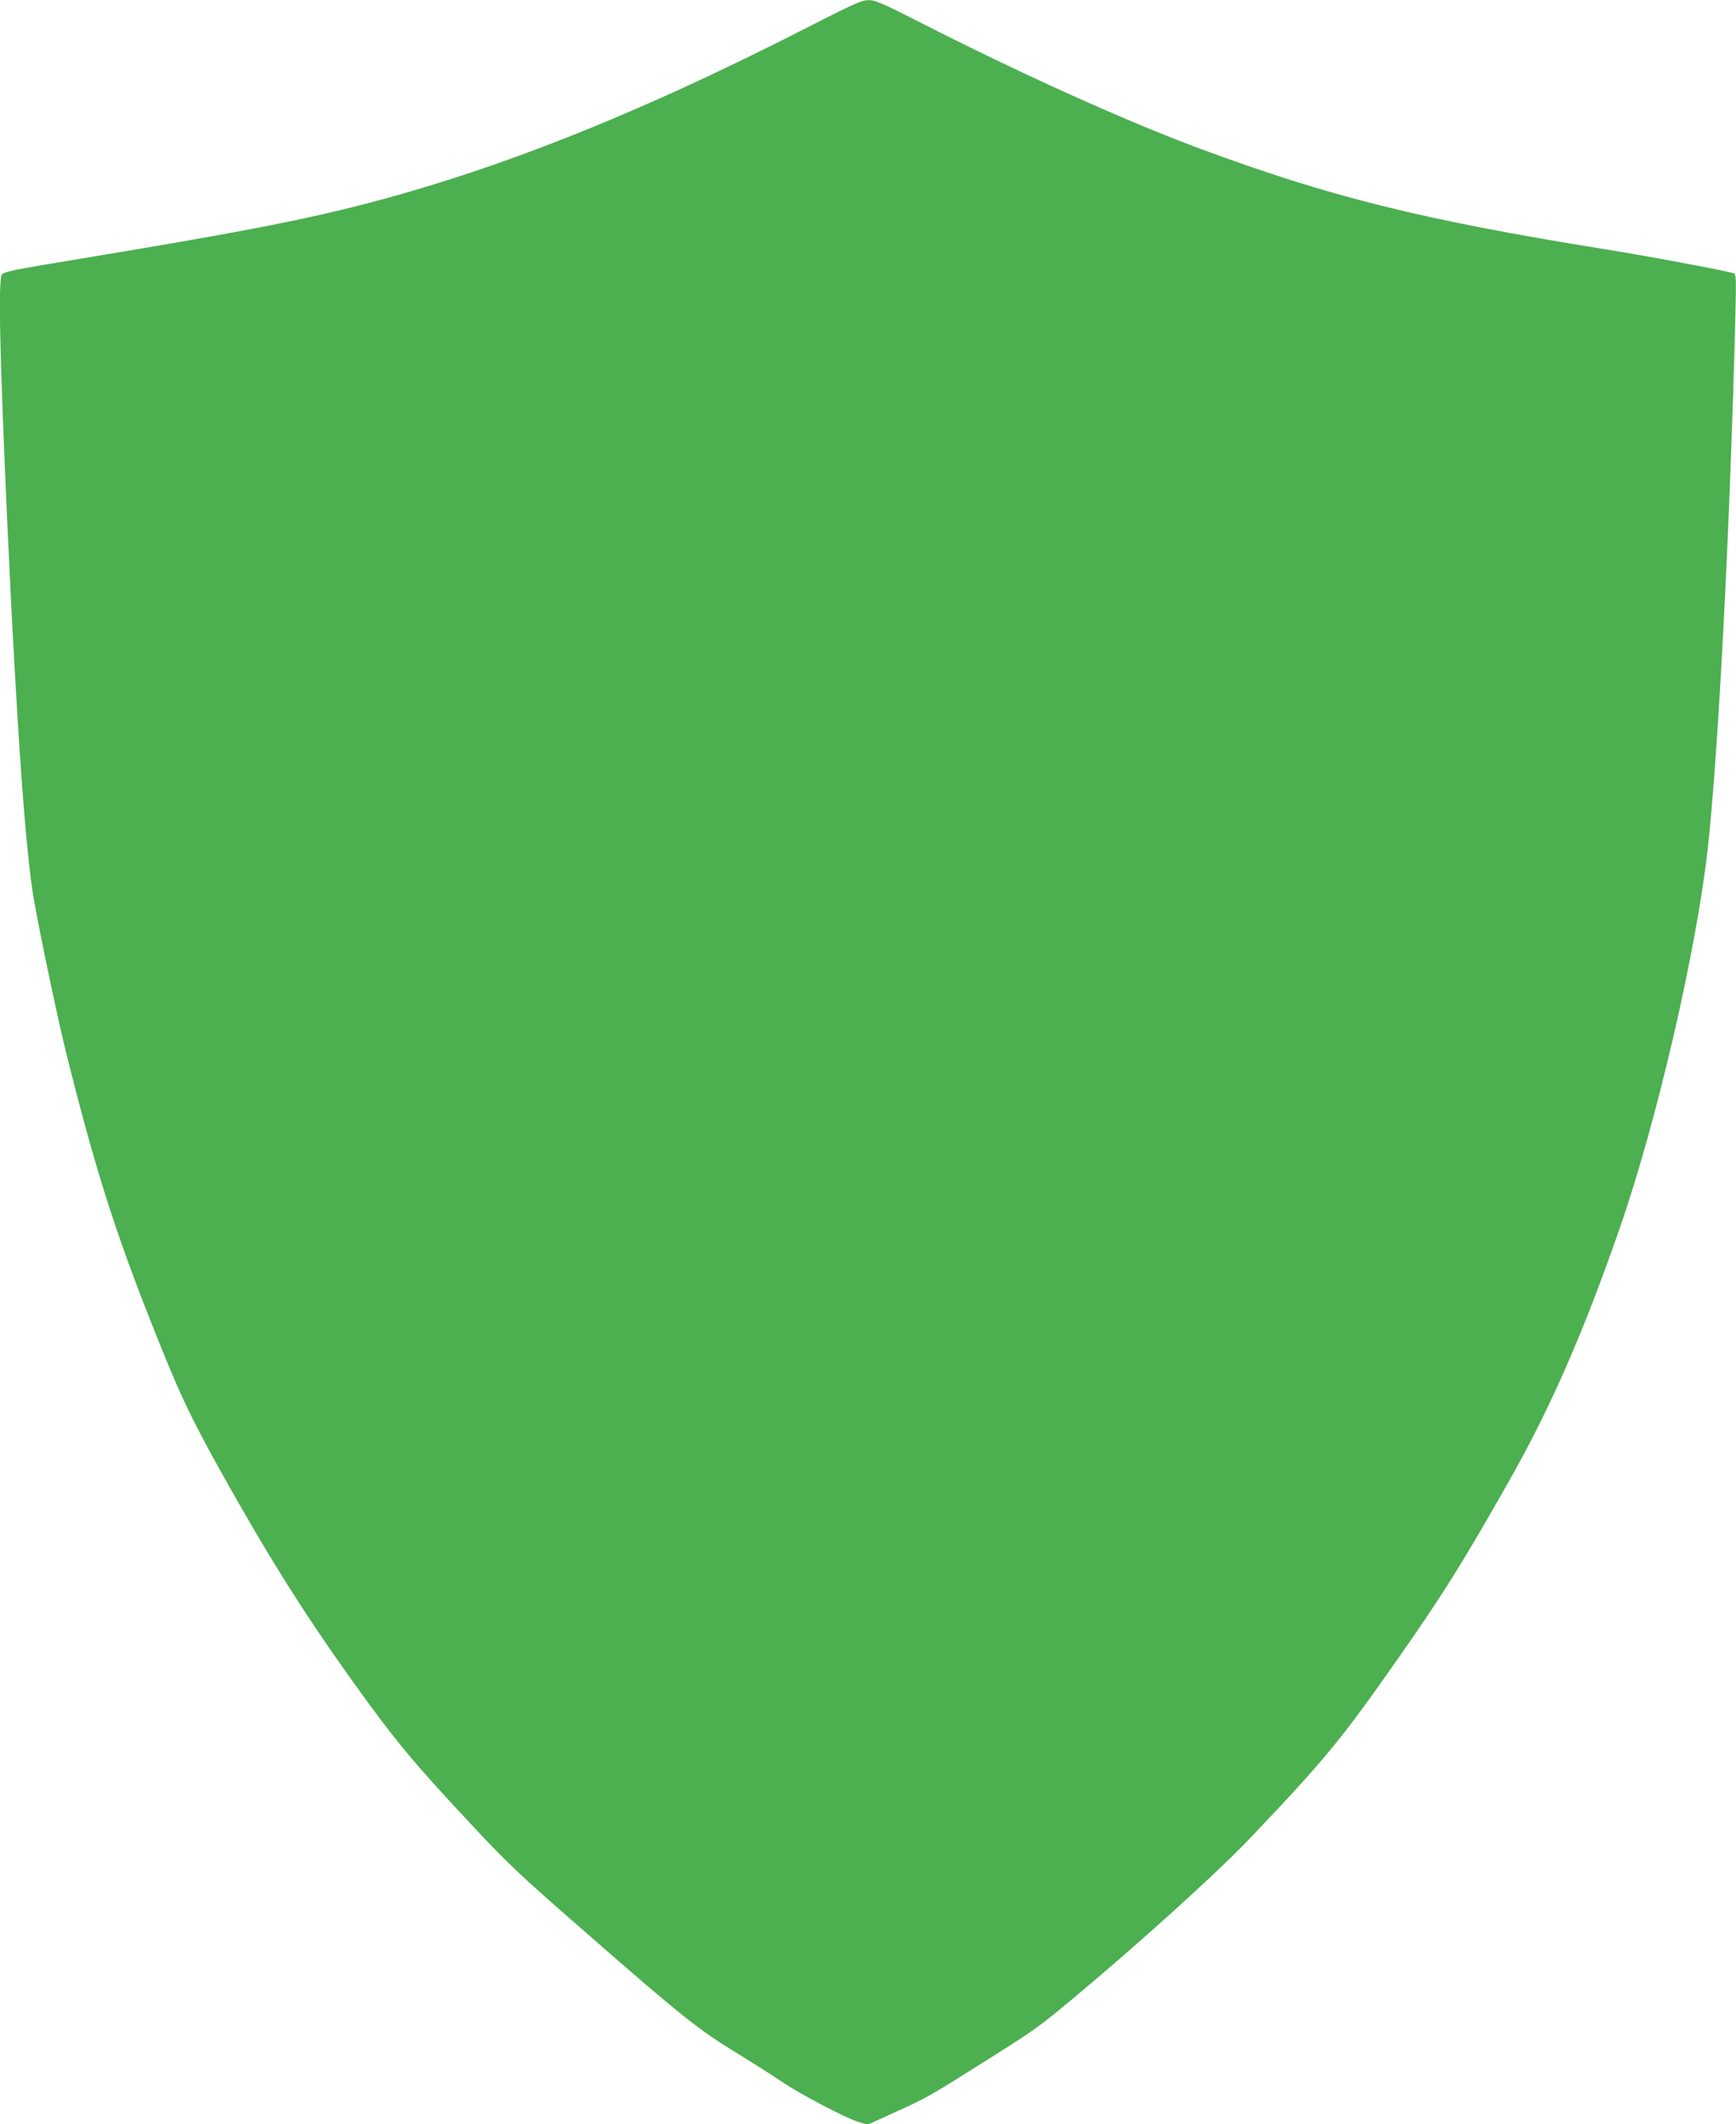 <?xml version="1.0" standalone="no"?>
<!DOCTYPE svg PUBLIC "-//W3C//DTD SVG 20010904//EN"
 "http://www.w3.org/TR/2001/REC-SVG-20010904/DTD/svg10.dtd">
<svg version="1.0" xmlns="http://www.w3.org/2000/svg"
 width="1046pt" height="1280pt" viewBox="0 0 1046 1280"
 preserveAspectRatio="xMidYMid meet">
<g transform="translate(0,1280) scale(0.1,-0.1)"
fill="#4caf50" stroke="none">
<path d="M4885 12645 c-1070 -549 -1968 -902 -2830 -1110 -336 -81 -723 -154
-1570 -294 -395 -65 -453 -77 -472 -93 -25 -21 -16 -459 32 -1523 56 -1213
109 -1961 160 -2250 42 -235 142 -710 189 -900 171 -690 295 -1086 520 -1652
166 -420 227 -549 418 -893 283 -507 500 -852 793 -1262 261 -363 362 -485
727 -875 213 -228 278 -289 673 -634 583 -510 683 -589 920 -734 88 -54 207
-129 264 -168 121 -81 381 -217 462 -243 l57 -17 173 79 c186 84 199 92 559
319 274 173 294 187 494 353 391 325 880 767 1071 968 453 476 554 598 891
1079 277 395 400 592 679 1085 250 442 447 893 665 1521 221 635 460 1665 529
2279 63 558 135 1934 167 3211 6 245 5 257 -12 263 -53 16 -516 103 -785 146
-1094 176 -1651 315 -2439 608 -436 162 -1083 454 -1668 753 -240 122 -279
139 -320 138 -40 0 -90 -23 -347 -154z"/>
</g>
</svg>
